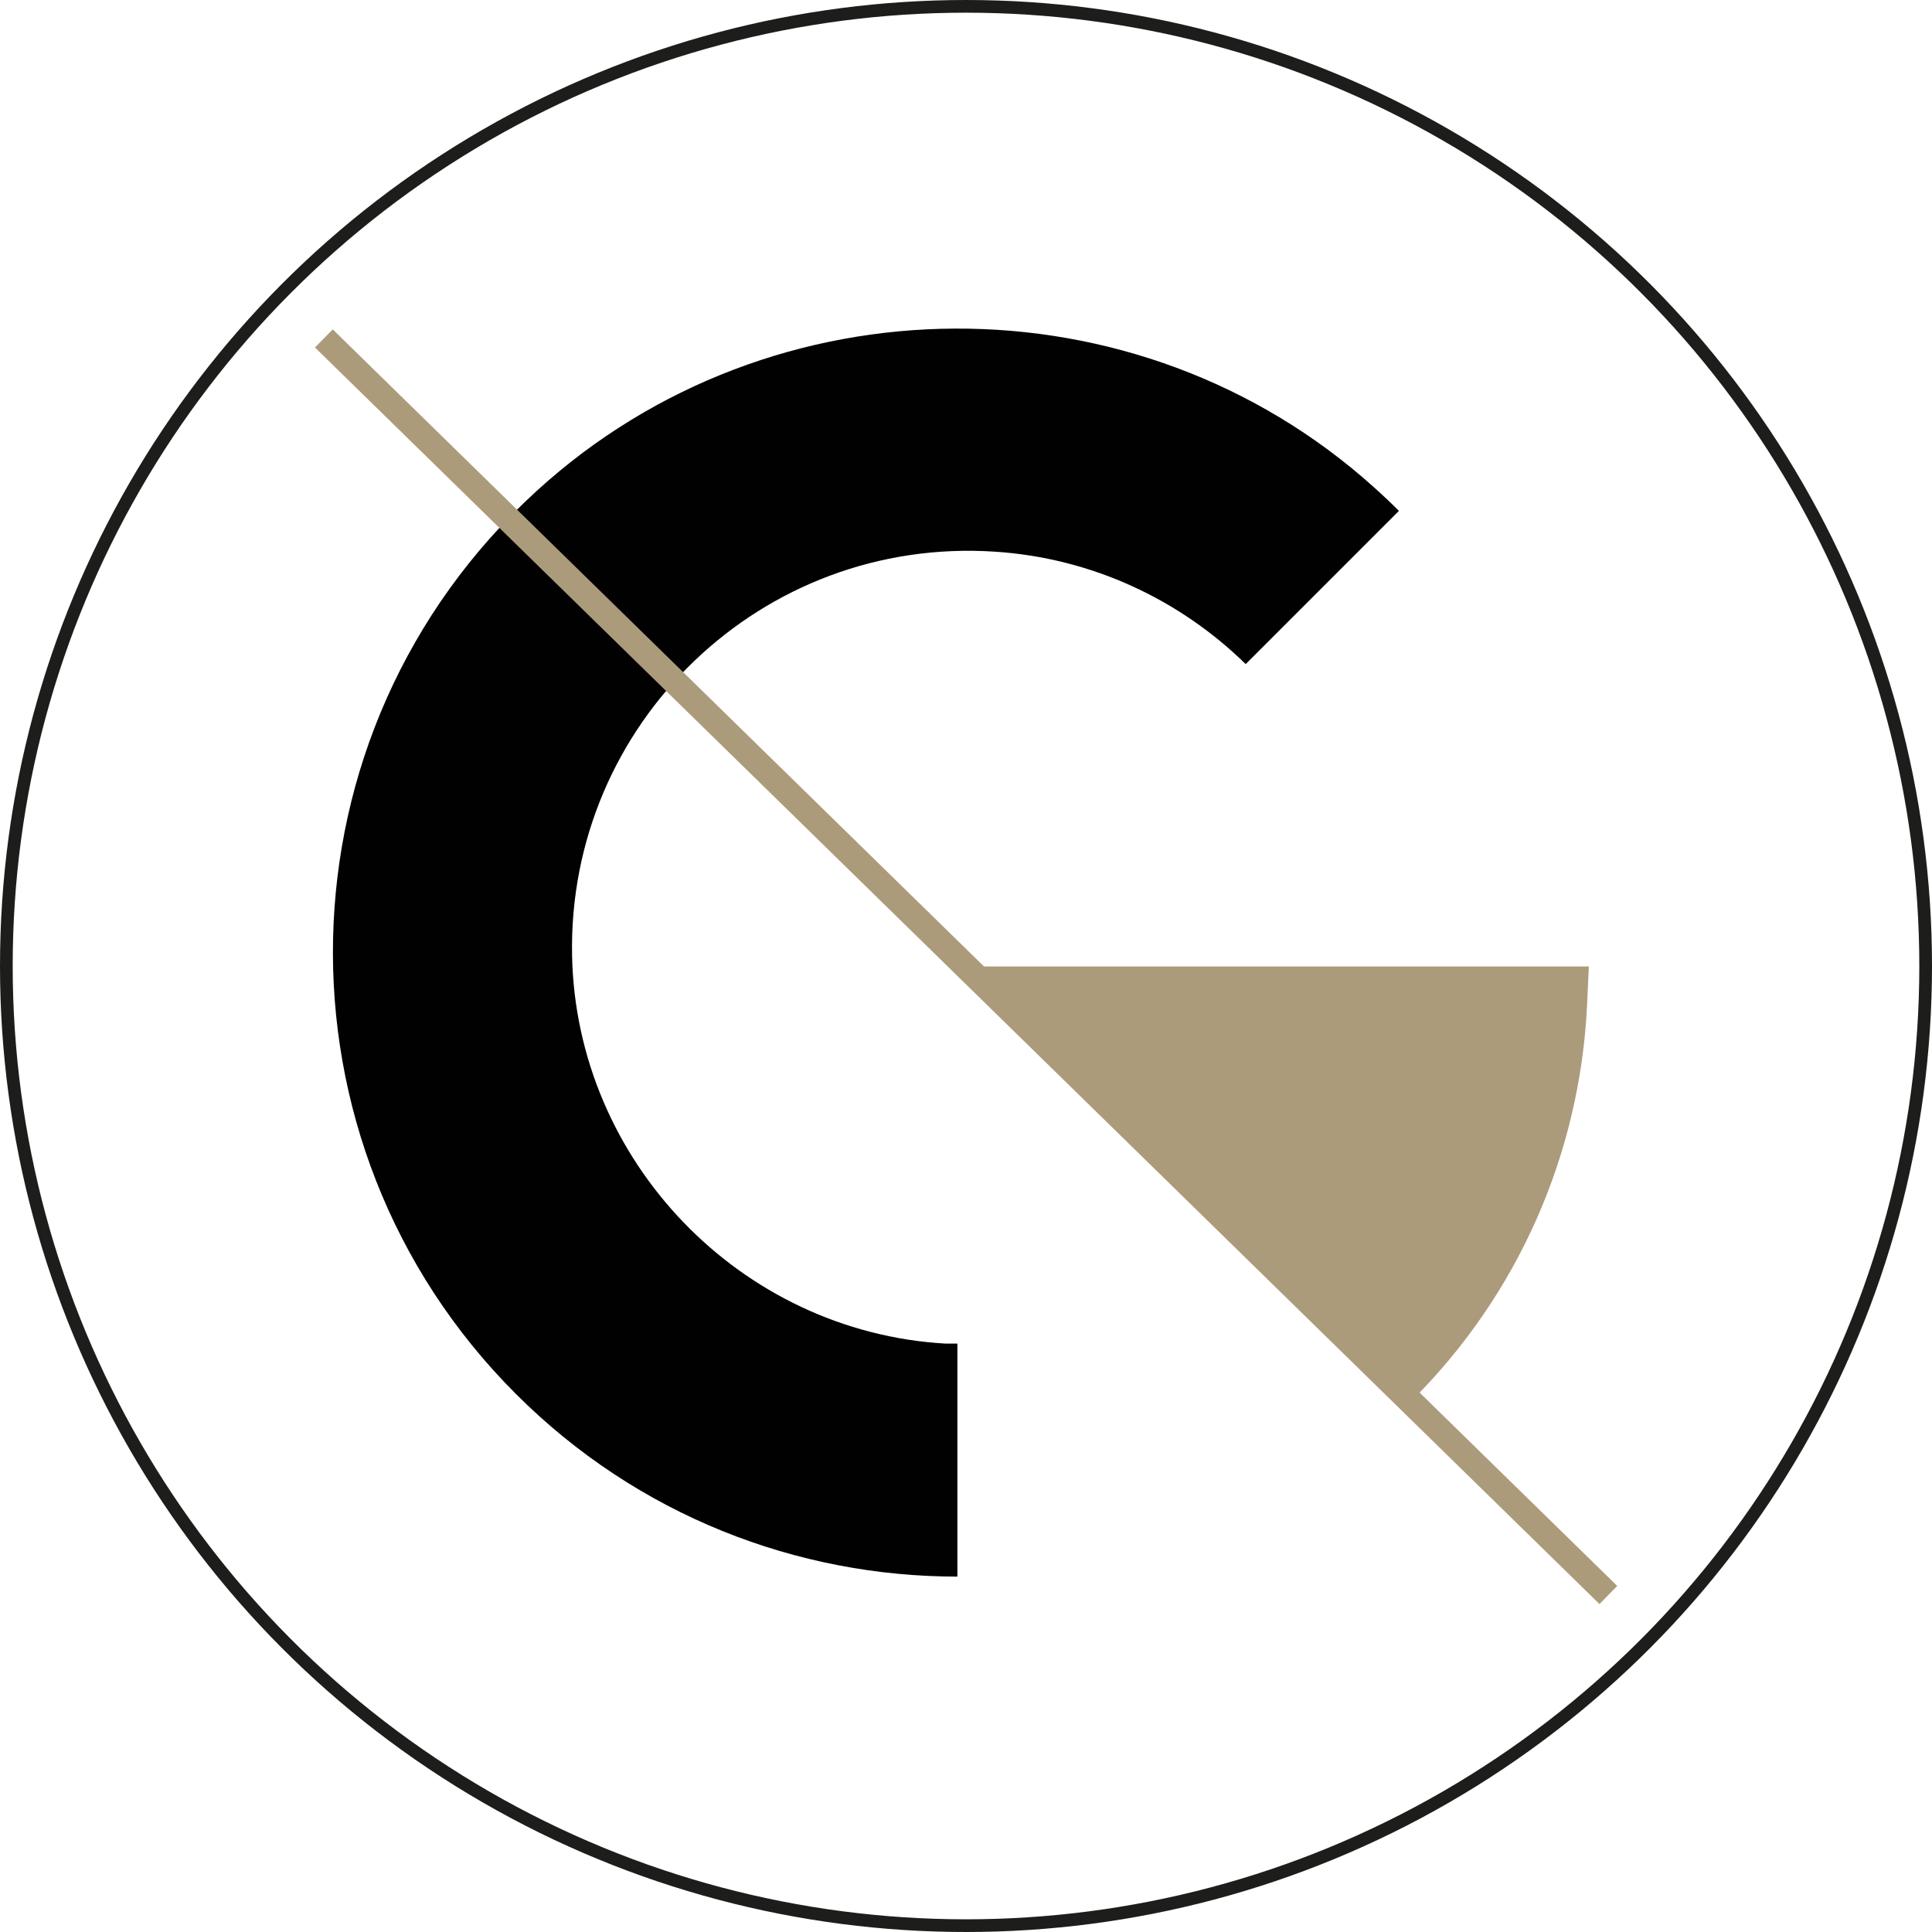 <?xml version="1.0" encoding="UTF-8"?> <svg xmlns="http://www.w3.org/2000/svg" id="Calque_2" viewBox="0 0 42.62 42.62"><defs><style>.cls-1{fill:#ac9b7b;}.cls-1,.cls-2{stroke-width:0px;}.cls-2{fill:#010101;}.cls-3{fill:none;stroke:#1d1d1b;stroke-miterlimit:10;stroke-width:.28px;}</style></defs><g id="Calque_1-2"><circle class="cls-3" cx="21.31" cy="21.31" r="21.17"></circle><path class="cls-2" d="M21.12,29.64c-.09,0-.17,0-.26,0-4.53-.26-8.15-4.03-8.24-8.56-.1-5.11,4.18-9.25,9.33-8.91,2.14.14,4.08,1.06,5.53,2.48l3.38-3.38c-.18-.18-.36-.35-.55-.52-5.22-4.7-13.27-4.66-18.46.07-5.85,5.33-6,14.4-.47,19.93,2.69,2.69,6.21,4.03,9.74,4.03v-5.13Z"></path><path class="cls-1" d="M21.61,21.32v.03l9.54,9.54c2.33-2.32,3.7-5.42,3.86-8.7l.04-.87h-13.44Z"></path><rect class="cls-1" x="21.03" y="1.5" width=".56" height="39.64" transform="translate(-8.83 21.65) rotate(-45.63)"></rect></g></svg> 